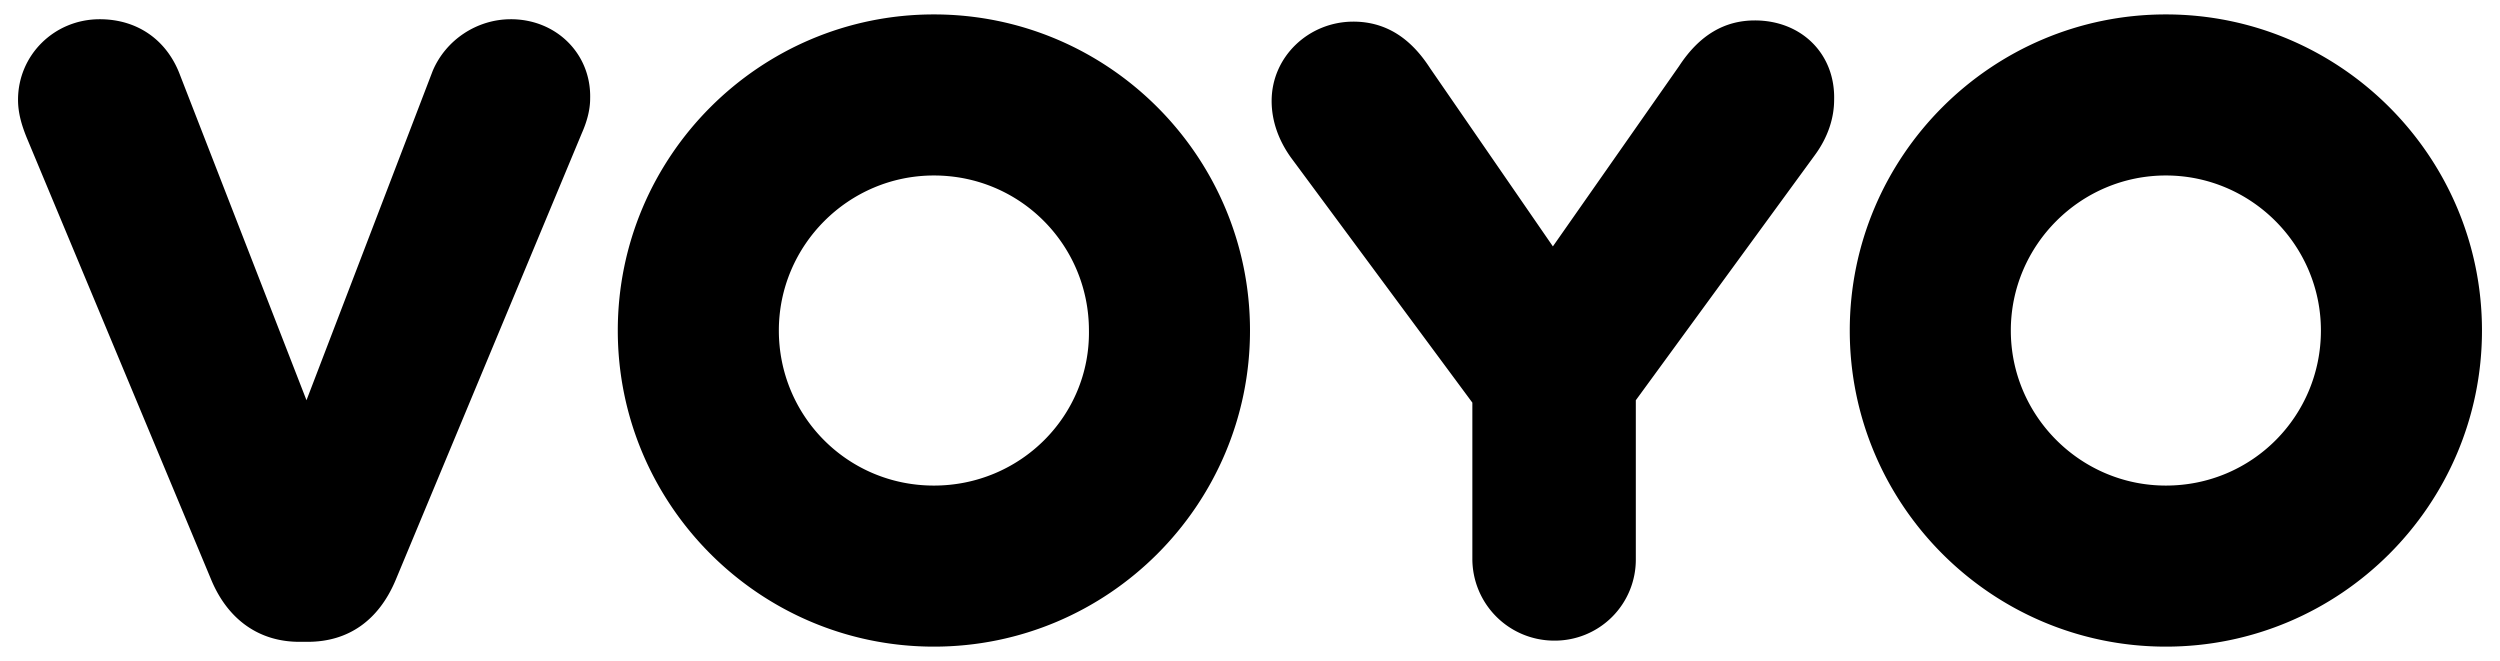 <svg xmlns="http://www.w3.org/2000/svg" viewBox="0 0 208 55" width="208px" height="55px"><path d="M42.5 1.6c-2.8 0-5.4 1.7-6.5 4.3L25.5 33.3 15 6.3c-1.1-3-3.6-4.7-6.7-4.7-3.8 0-6.8 3-6.8 6.7 0 1.1.3 2.1.7 3.1l15.4 36.9c1.4 3.3 4 5.1 7.3 5.1h.7c3.4 0 5.9-1.8 7.3-5.1l15.5-37.2c.4-.9.7-1.9.7-2.9.1-3.7-2.8-6.6-6.6-6.6h0zm103.5.1c-2.5 0-4.6 1.2-6.3 3.8l-10.5 15L119 5.7c-1.1-1.7-3-3.9-6.4-3.9-3.7 0-6.8 2.9-6.8 6.6 0 1.7.6 3.3 1.6 4.7l15.1 20.4v13a6.81 6.81 0 0 0 6.8 6.8 6.74 6.74 0 0 0 6.8-6.8V33.3L151 12.9c1.1-1.5 1.6-3.1 1.6-4.6.1-3.8-2.7-6.6-6.6-6.6zm-68.3-.5C63.2 1.2 51.4 13 51.4 27.5s11.8 26.3 26.3 26.3S104 42 104 27.5h0C104 13 92.2 1.2 77.7 1.2h0 0zm0 39.2c-7.2 0-12.9-5.8-12.9-12.9s5.8-12.9 12.9-12.9c7.2 0 12.9 5.8 12.9 12.9.1 7.1-5.7 12.9-12.9 12.9h0zM180.2 1.2c-14.5 0-26.3 11.8-26.3 26.3s11.8 26.3 26.3 26.3 26.3-11.8 26.3-26.3h0c0-14.5-11.8-26.3-26.3-26.3h0zm0 39.2c-7.1 0-12.9-5.8-12.9-12.9s5.8-12.9 12.9-12.9 12.9 5.8 12.9 12.9-5.7 12.9-12.9 12.9h0z"/></svg>